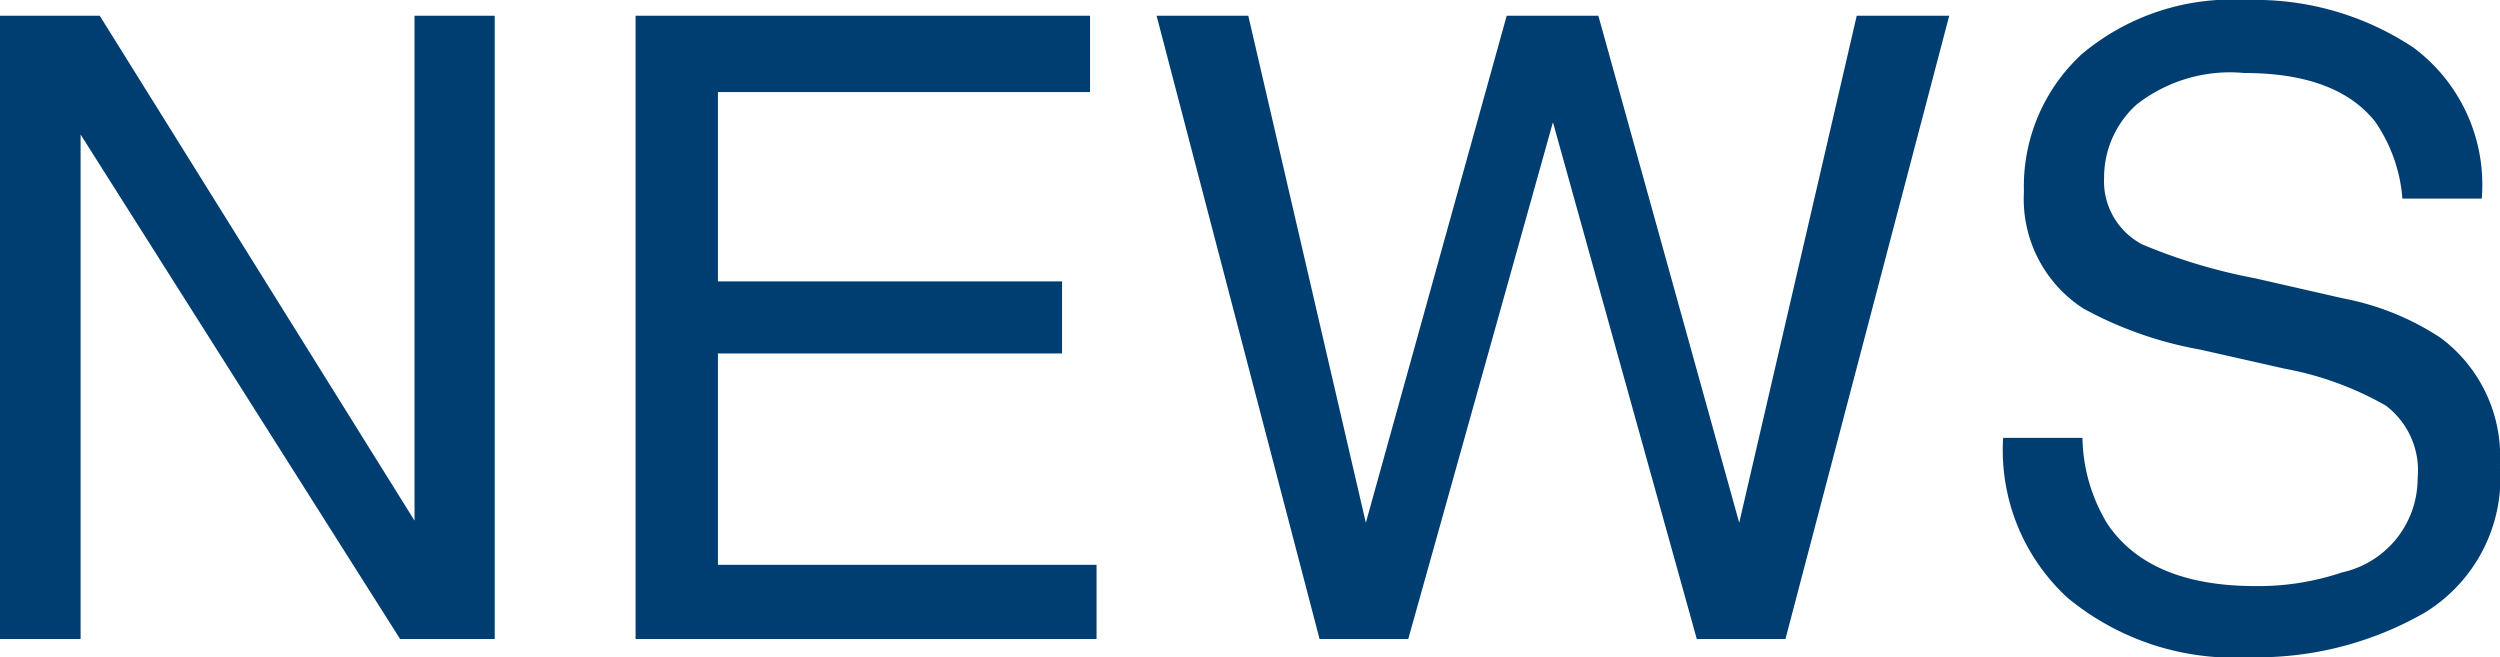 <svg xmlns="http://www.w3.org/2000/svg" width="80.555" height="21.178" viewBox="0 0 80.555 21.178">
  <path id="パス_38" data-name="パス 38" d="M2.133-20.084H5.346L15.49-3.814v-16.27h2.584V0H15.025L4.73-16.256V0h-2.6Zm20.48,0H37.256v2.461H25.266v6.1H36.354V-9.2H25.266v6.809h12.2V0H22.613Zm19.742,0L46.143-3.746l4.539-16.338h2.953L58.174-3.746l3.787-16.338h2.98L59.664,0H56.807L52.172-16.652,47.51,0H44.652L39.4-20.084ZM69.234-6.48a5.489,5.489,0,0,0,.807,2.775q1.354,2,4.771,2A8.446,8.446,0,0,0,77.6-2.146a3.1,3.1,0,0,0,2.434-3.035A2.62,2.62,0,0,0,79.01-7.52a10.354,10.354,0,0,0-3.254-1.189l-2.721-.615a12.32,12.32,0,0,1-3.773-1.326,4.2,4.2,0,0,1-1.914-3.76,5.79,5.79,0,0,1,1.873-4.443,7.515,7.515,0,0,1,5.3-1.736,9.214,9.214,0,0,1,5.366,1.524A5.5,5.5,0,0,1,82.1-14.191H79.543a5.032,5.032,0,0,0-.875-2.475q-1.244-1.572-4.225-1.572a4.887,4.887,0,0,0-3.459,1.012,3.166,3.166,0,0,0-1.053,2.352,2.3,2.3,0,0,0,1.23,2.16,18.057,18.057,0,0,0,3.65,1.094l2.816.643a8.629,8.629,0,0,1,3.145,1.271,4.761,4.761,0,0,1,1.914,4.088A5.1,5.1,0,0,1,80.261-.848,10.868,10.868,0,0,1,74.621.588a8.433,8.433,0,0,1-5.865-1.914A6.458,6.458,0,0,1,66.678-6.48Z" transform="translate(-2.133 20.59)" fill="#003e72"/>
</svg>
